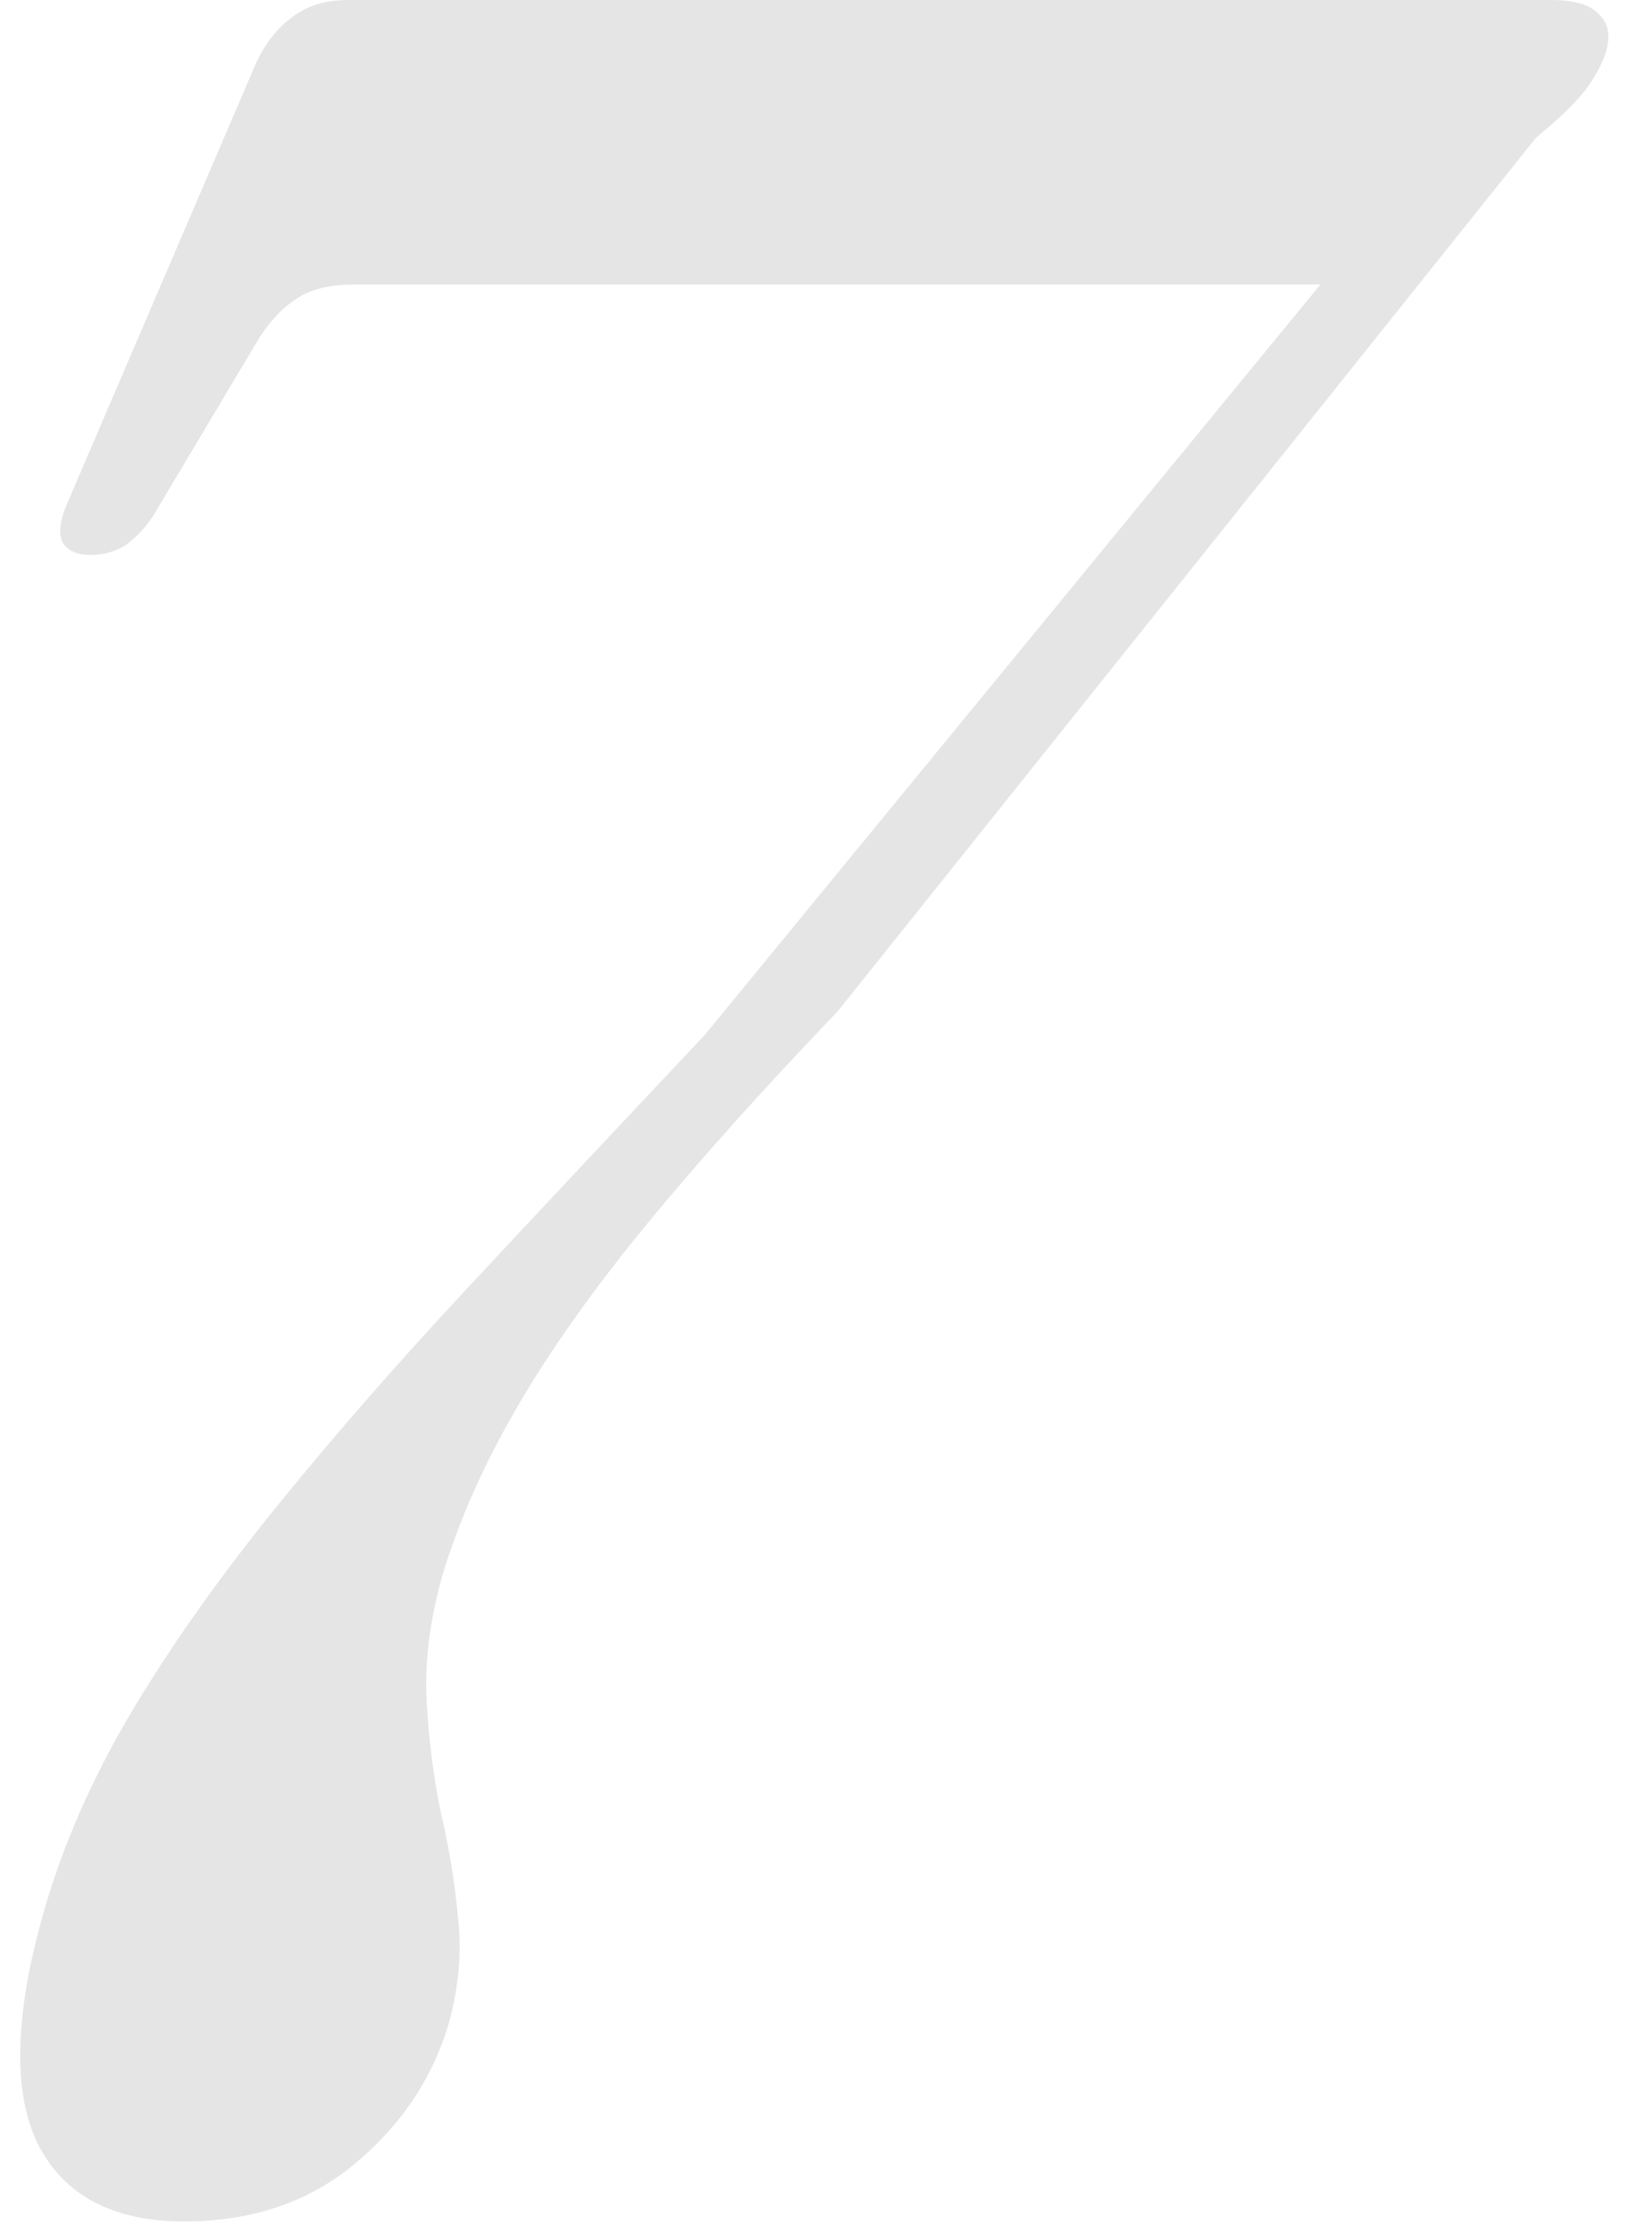 <svg width="37" height="50" viewBox="0 0 37 50" fill="none" xmlns="http://www.w3.org/2000/svg">
<path d="M30.205 5.6L30.345 6.37H7.945C7.385 6.37 6.953 6.475 6.65 6.685C6.347 6.872 6.067 7.163 5.81 7.56L3.43 11.55C3.243 11.83 3.033 12.052 2.8 12.215C2.567 12.355 2.31 12.425 2.03 12.425C1.727 12.425 1.517 12.332 1.4 12.145C1.307 11.935 1.342 11.643 1.505 11.27L5.74 1.4C5.95 0.957 6.218 0.618 6.545 0.385C6.872 0.128 7.292 -3.33786e-06 7.805 -3.33786e-06H34.72C35.257 -3.33786e-06 35.618 0.105 35.805 0.315C36.015 0.502 36.073 0.77 35.98 1.12C35.91 1.377 35.758 1.668 35.525 1.995C35.292 2.298 34.918 2.66 34.405 3.08L18.76 22.645C17.103 24.372 15.68 25.958 14.49 27.405C13.3 28.852 12.332 30.217 11.585 31.5C10.838 32.783 10.278 34.043 9.905 35.28C9.625 36.283 9.508 37.217 9.555 38.08C9.602 38.943 9.707 39.772 9.87 40.565C10.057 41.358 10.185 42.14 10.255 42.91C10.348 43.68 10.278 44.485 10.045 45.325C9.672 46.562 8.96 47.612 7.91 48.475C6.883 49.315 5.623 49.735 4.13 49.735C2.52 49.735 1.423 49.152 0.84 47.985C0.28 46.818 0.327 45.092 0.98 42.805C1.4 41.335 2.042 39.865 2.905 38.395C3.792 36.902 4.877 35.362 6.16 33.775C7.443 32.188 8.89 30.532 10.5 28.805C12.133 27.055 13.895 25.177 15.785 23.17L30.205 5.6Z" fill="#E5E5E5"/>
</svg>
